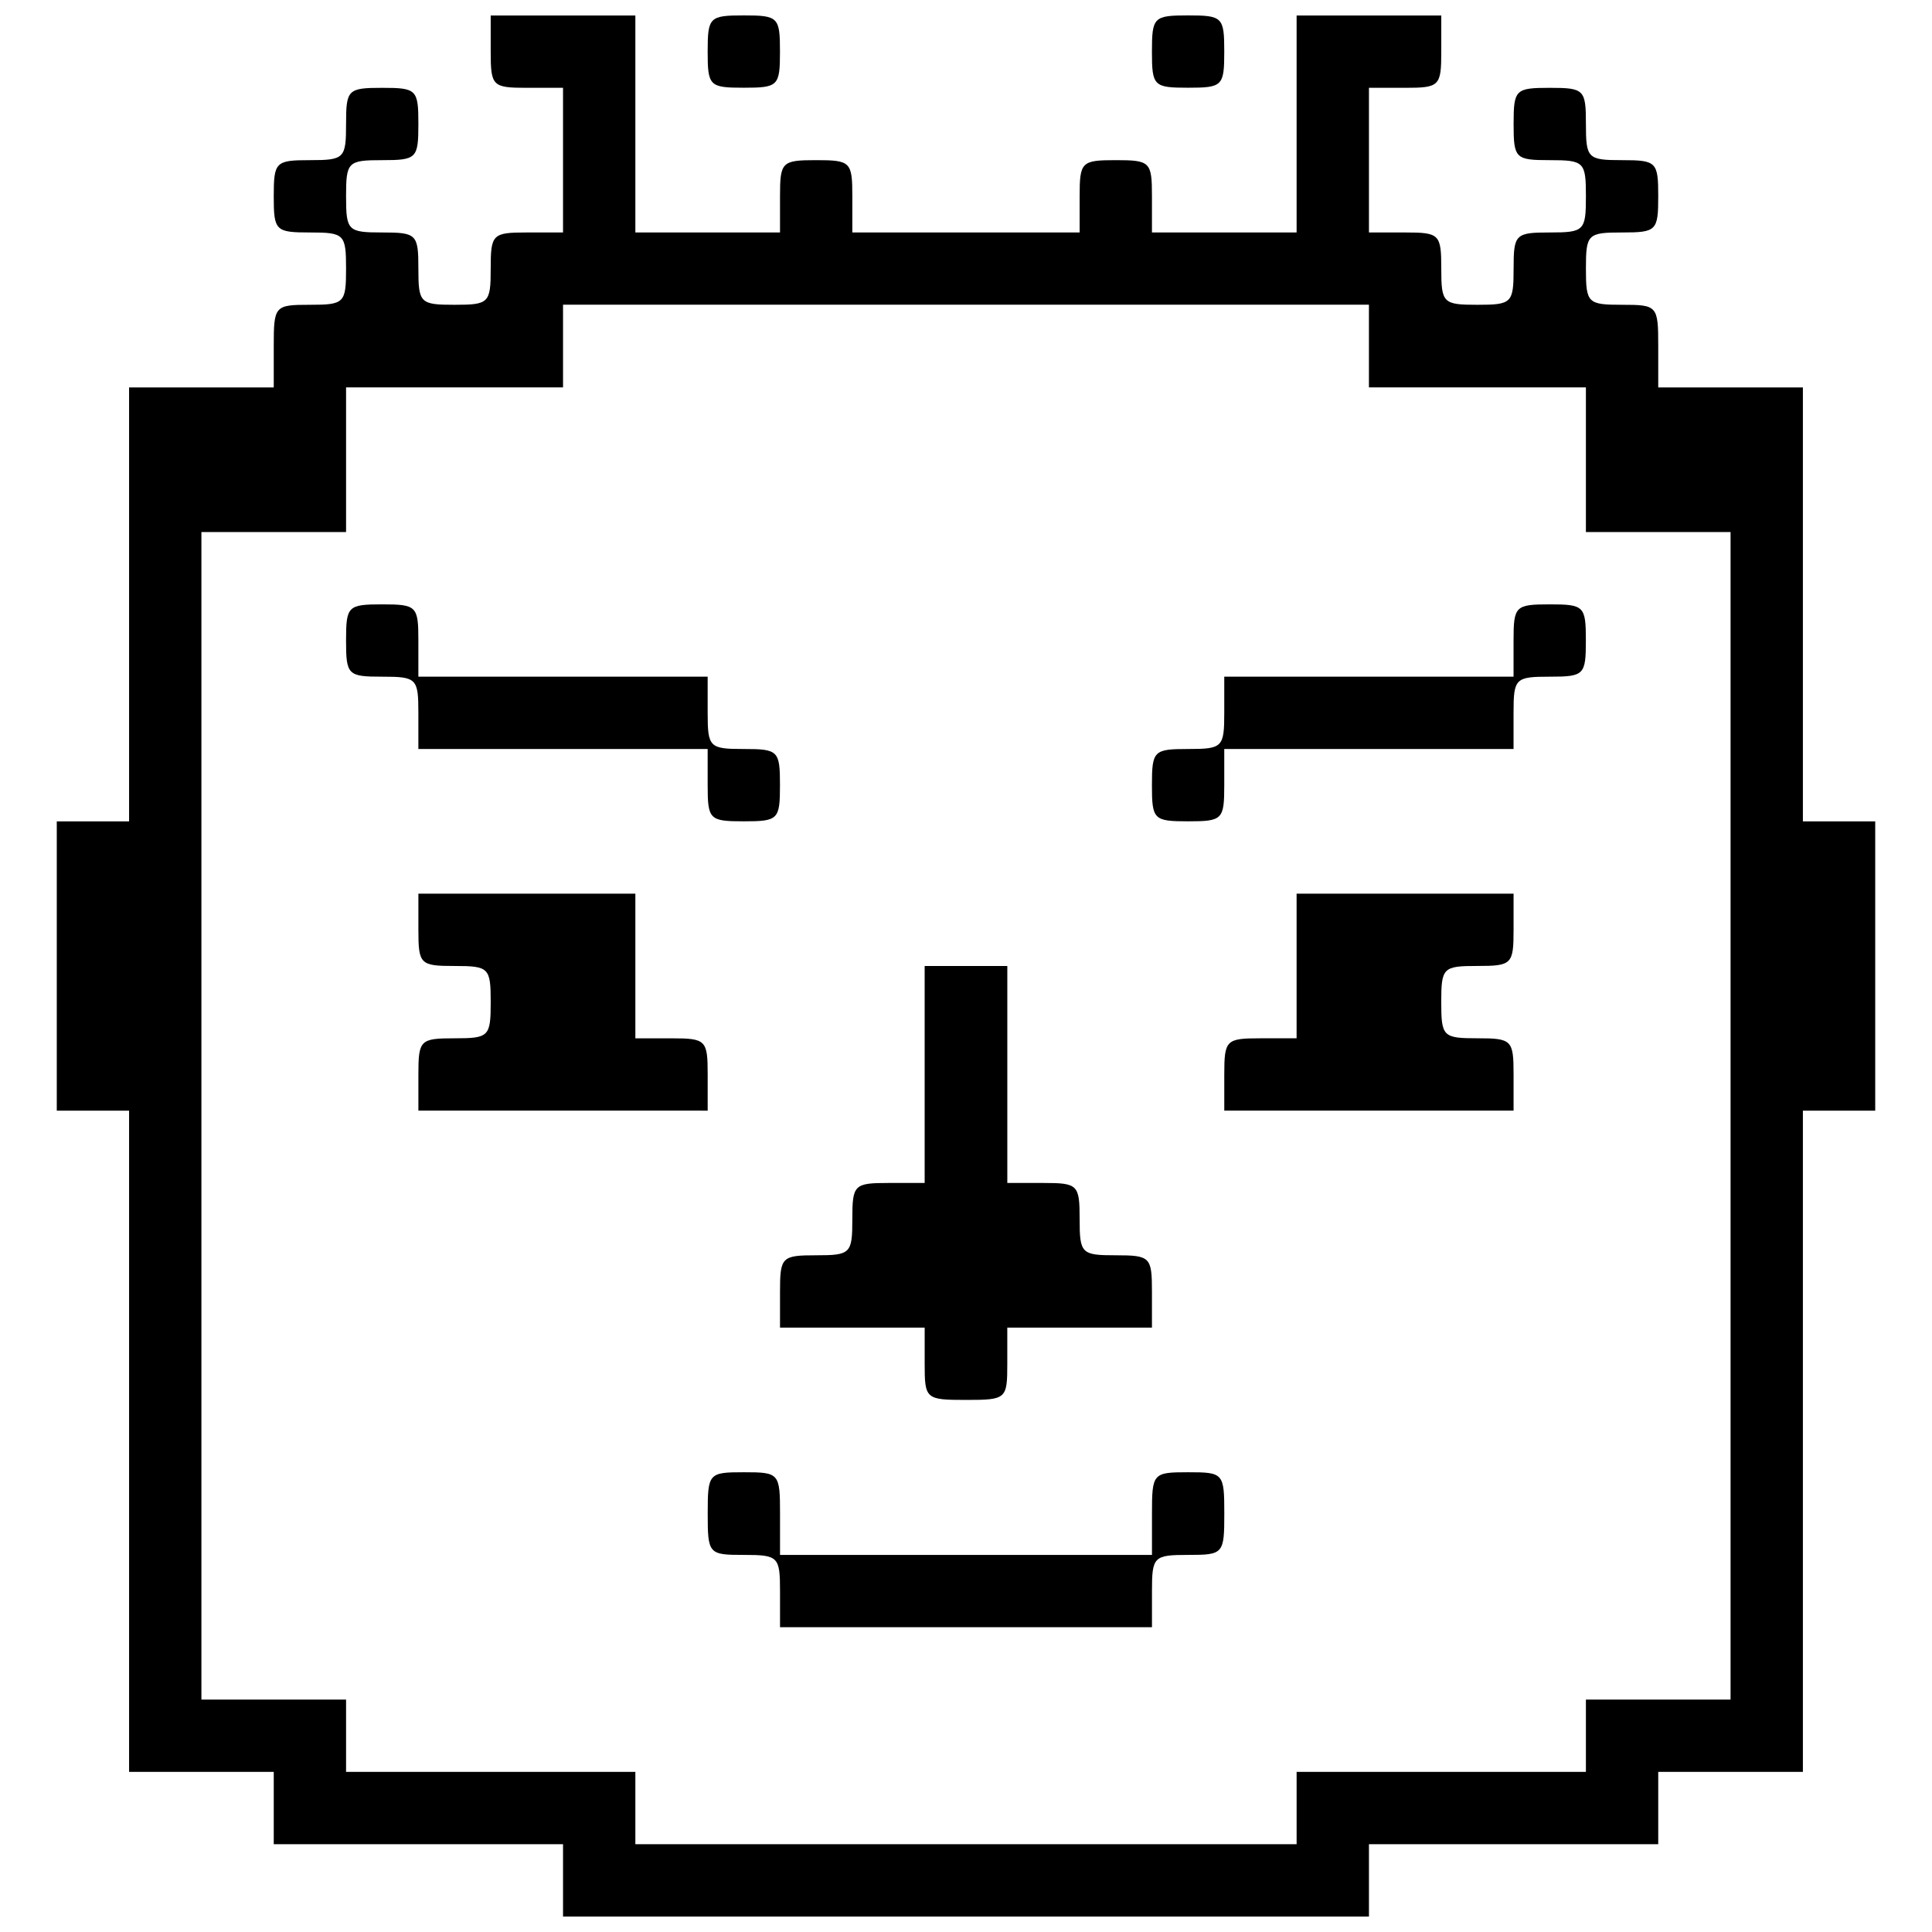 <?xml version="1.0" encoding="UTF-8"?>
<!-- Uploaded to: ICON Repo, www.svgrepo.com, Generator: ICON Repo Mixer Tools -->
<svg width="800px" height="800px" version="1.1" viewBox="144 144 512 512" xmlns="http://www.w3.org/2000/svg">
 <defs>
  <clipPath id="a">
   <path d="m159 148.09h482v503.81h-482z"/>
  </clipPath>
 </defs>
 <g clip-path="url(#a)">
  <path d="m400 651.9h-106.79v-19.164h-76.664v-19.164h-38.336v-175.23h-19.164v-76.664h19.164v-115h38.336v-10.953c0-10.691 0.23-10.953 9.582-10.953 9.125 0 9.582-0.457 9.582-9.582s-0.461-9.582-9.582-9.582c-9.129 0-9.582-0.457-9.582-9.582s0.461-9.582 9.582-9.582c9.125 0 9.582-0.457 9.582-9.582s0.461-9.582 9.582-9.582c9.125 0 9.582 0.457 9.582 9.582s-0.461 9.582-9.582 9.582c-9.125 0-9.582 0.457-9.582 9.582s0.461 9.582 9.582 9.582c9.125 0 9.582 0.457 9.582 9.582s0.461 9.582 9.582 9.582c9.129 0 9.582-0.457 9.582-9.582s0.461-9.582 9.582-9.582h9.586v-38.336h-9.586c-9.125 0-9.582-0.457-9.582-9.582v-9.582h38.336v57.5h38.336v-9.582c0-9.125 0.461-9.582 9.582-9.582 9.129 0 9.582 0.457 9.582 9.582v9.582h60.238v-9.582c0-9.125 0.461-9.582 9.582-9.582 9.129 0 9.582 0.457 9.582 9.582v9.582h38.336v-57.5h38.336v9.582c0 9.125-0.461 9.582-9.582 9.582h-9.582v38.336h9.582c9.129 0 9.582 0.457 9.582 9.582s0.461 9.582 9.582 9.582c9.129 0 9.586-0.457 9.586-9.582s0.461-9.582 9.582-9.582c9.125 0 9.582-0.457 9.582-9.582s-0.461-9.582-9.582-9.582c-9.129 0-9.582-0.457-9.582-9.582s0.461-9.582 9.582-9.582c9.125 0 9.582 0.457 9.582 9.582s0.461 9.582 9.582 9.582c9.125 0 9.582 0.457 9.582 9.582s-0.461 9.582-9.582 9.582c-9.125 0-9.582 0.457-9.582 9.582s0.461 9.582 9.582 9.582c9.355 0 9.582 0.242 9.582 10.953v10.953h38.336v115h19.168v76.664h-19.168v175.23h-38.336v19.164h-76.664v19.164zm0-19.168h87.617v-19.164h76.664v-19.164h38.336v-309.41h-38.336v-38.336h-57.5v-21.906h-213.57v21.906h-57.5v38.336h-38.336v309.41h38.336v19.164h76.664v19.164zm0-57.5h-49.285v-9.582c0-9.129-0.461-9.582-9.582-9.582-9.355 0-9.582-0.242-9.582-10.953 0-10.691 0.23-10.953 9.582-10.953 9.355 0 9.582 0.242 9.582 10.953v10.953h98.57v-10.953c0-10.691 0.23-10.953 9.586-10.953 9.355 0 9.582 0.242 9.582 10.953 0 10.691-0.23 10.953-9.582 10.953-9.129 0-9.586 0.457-9.586 9.582v9.582zm0-60.238c-10.691 0-10.953-0.242-10.953-9.582v-9.582h-38.336v-9.582c0-9.129 0.461-9.582 9.582-9.582 9.129 0 9.582-0.457 9.582-9.582s0.461-9.582 9.586-9.582h9.582v-57.5h21.906v57.5h9.582c9.125 0 9.582 0.457 9.582 9.582s0.461 9.582 9.582 9.582c9.129 0 9.582 0.457 9.582 9.582v9.582h-38.336v9.582c0 9.355-0.258 9.582-10.953 9.582zm-106.79-76.668h-38.332v-9.582c0-9.129 0.461-9.582 9.582-9.582 9.129 0 9.582-0.457 9.582-9.582s-0.461-9.582-9.582-9.582c-9.125 0-9.582-0.457-9.582-9.582v-9.582h57.5v38.336h9.582c9.125 0 9.582 0.457 9.582 9.582v9.582zm213.57 0h-38.332v-9.582c0-9.129 0.461-9.582 9.582-9.582h9.582v-38.336h57.5v9.582c0 9.125-0.461 9.582-9.586 9.582s-9.582 0.457-9.582 9.582c0 9.129 0.461 9.582 9.582 9.582 9.129 0 9.586 0.457 9.586 9.582v9.582zm-165.66-76.668c-9.125 0-9.582-0.457-9.582-9.582v-9.582h-76.664v-9.582c0-9.129-0.461-9.582-9.582-9.582-9.125 0-9.582-0.457-9.582-9.582s0.461-9.582 9.582-9.582c9.125 0 9.582 0.457 9.582 9.582v9.582h76.664v9.582c0 9.125 0.461 9.582 9.582 9.582 9.125 0 9.582 0.457 9.582 9.582 0 9.129-0.461 9.582-9.582 9.582zm117.74 0c-9.129 0-9.586-0.457-9.586-9.582s0.461-9.582 9.586-9.582 9.582-0.457 9.582-9.582v-9.582h76.664v-9.582c0-9.125 0.461-9.582 9.582-9.582 9.125 0 9.582 0.457 9.582 9.582s-0.461 9.582-9.582 9.582c-9.129 0-9.582 0.457-9.582 9.582v9.582h-76.664v9.582c0 9.129-0.461 9.582-9.582 9.582zm-117.74-194.41c-9.125 0-9.582-0.457-9.582-9.582s0.461-9.582 9.582-9.582c9.125 0 9.582 0.457 9.582 9.582s-0.461 9.582-9.582 9.582zm117.74 0c-9.129 0-9.586-0.457-9.586-9.582s0.461-9.582 9.586-9.582 9.582 0.457 9.582 9.582-0.461 9.582-9.582 9.582z"/>
 </g>
</svg>